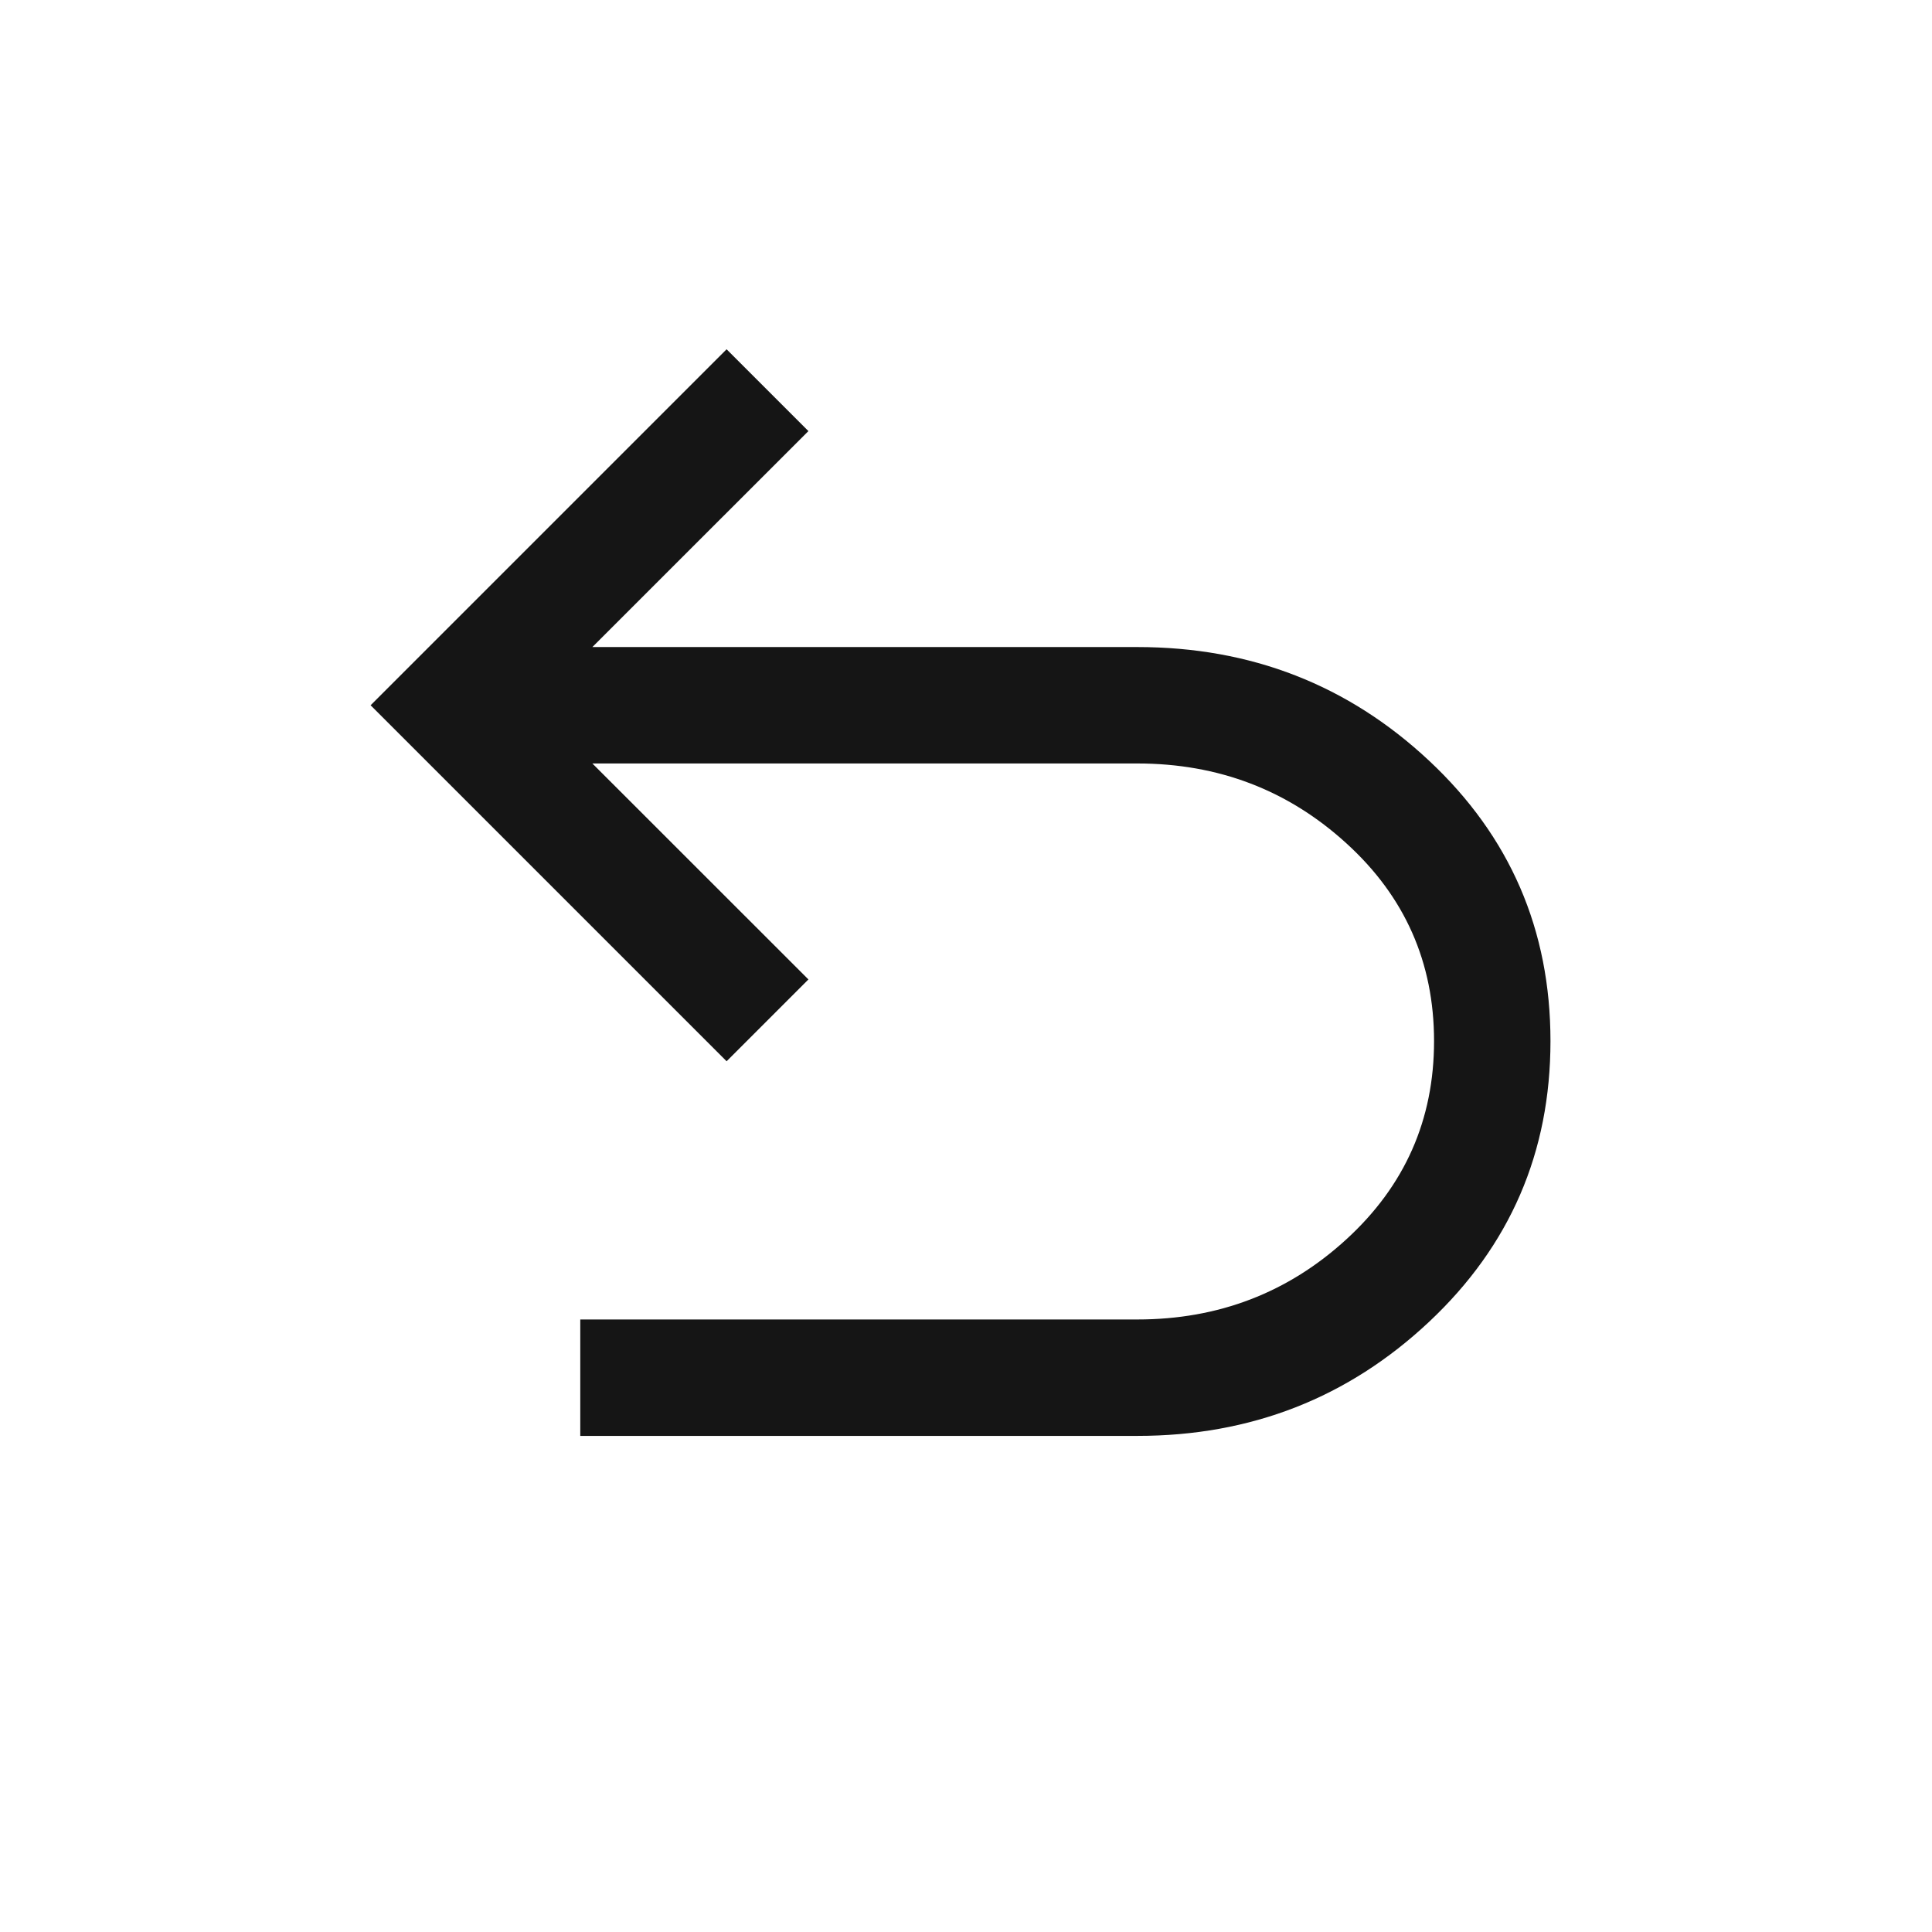 <svg xmlns="http://www.w3.org/2000/svg" fill="none" viewBox="0 0 23 23" height="23" width="23">
<path fill="#151515" d="M6.908 17.094V15.708H13.54C14.504 15.708 15.334 15.39 16.029 14.753C16.725 14.116 17.072 13.33 17.072 12.394C17.072 11.458 16.725 10.673 16.029 10.04C15.334 9.406 14.504 9.089 13.54 9.089H7.052L9.624 11.66L8.65 12.634L4.412 8.396L8.65 4.158L9.624 5.132L7.052 7.703H13.54C14.892 7.703 16.049 8.154 17.013 9.056C17.977 9.958 18.458 11.071 18.458 12.394C18.458 13.717 17.977 14.831 17.013 15.736C16.049 16.641 14.892 17.094 13.54 17.094H6.908Z"></path>
</svg>
